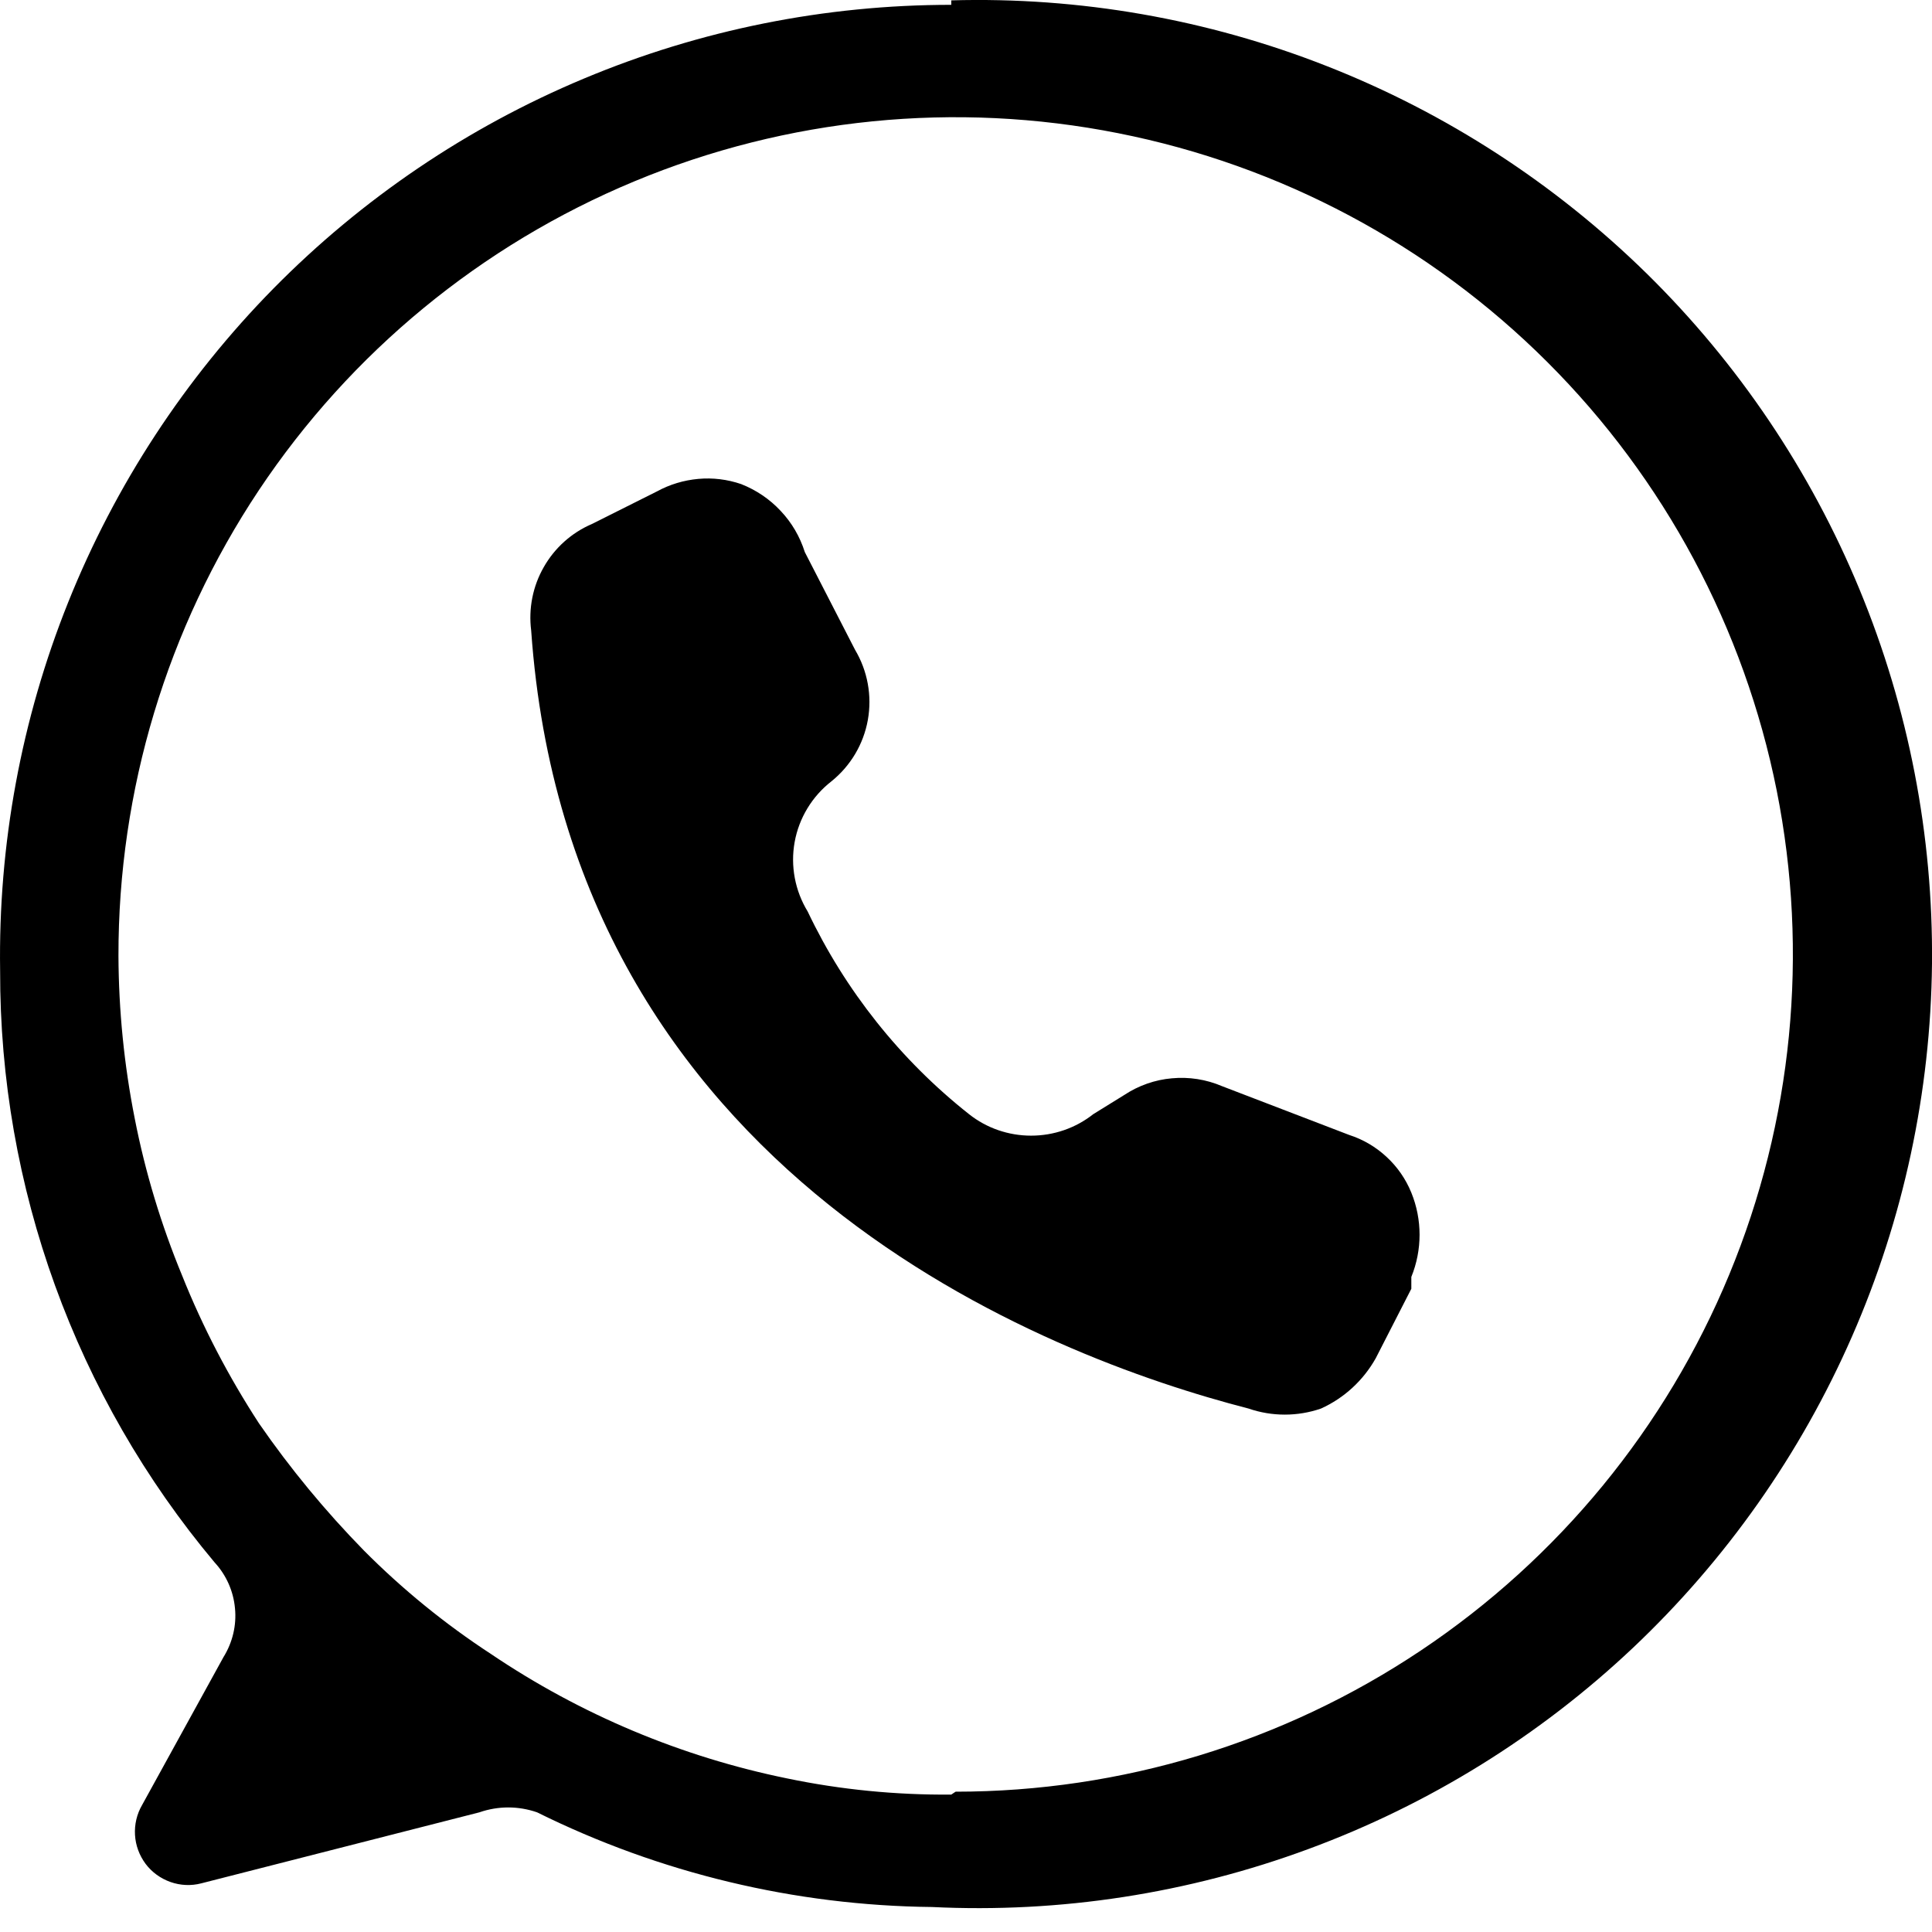 <svg width="16" height="16" viewBox="0 0 16 16" fill="none" xmlns="http://www.w3.org/2000/svg">
<path d="M7.878 0.04C6.833 0.04 5.799 0.247 4.835 0.651C3.871 1.054 2.997 1.646 2.264 2.39C1.531 3.135 0.954 4.017 0.565 4.987C0.176 5.957 -0.015 6.994 0.001 8.039C-0.003 9.831 0.626 11.566 1.777 12.939C1.874 13.044 1.933 13.177 1.946 13.319C1.96 13.46 1.926 13.602 1.851 13.723L1.177 14.948C1.133 15.023 1.113 15.11 1.118 15.196C1.123 15.283 1.154 15.366 1.206 15.436C1.258 15.505 1.33 15.557 1.412 15.586C1.494 15.615 1.583 15.619 1.667 15.597L3.97 15.009C4.125 14.955 4.293 14.955 4.448 15.009C5.465 15.513 6.583 15.781 7.718 15.793C8.78 15.845 9.841 15.681 10.838 15.312C11.835 14.944 12.748 14.378 13.521 13.649C14.294 12.919 14.912 12.041 15.338 11.067C15.764 10.094 15.989 9.044 16 7.981C16.01 6.918 15.806 5.864 15.4 4.882C14.994 3.899 14.394 3.009 13.636 2.264C12.877 1.52 11.976 0.935 10.987 0.547C9.998 0.158 8.94 -0.027 7.878 0.003V0.04ZM7.878 14.862C7.421 14.866 6.965 14.821 6.518 14.728C5.642 14.549 4.809 14.199 4.068 13.699C3.688 13.451 3.334 13.163 3.014 12.841C2.695 12.515 2.404 12.163 2.145 11.788C1.893 11.401 1.679 10.991 1.508 10.563C1.335 10.144 1.203 9.709 1.116 9.264C1.028 8.82 0.983 8.369 0.981 7.917C0.979 6.545 1.383 5.203 2.143 4.061C2.904 2.919 3.986 2.029 5.253 1.502C6.519 0.975 7.914 0.836 9.26 1.103C10.605 1.369 11.842 2.028 12.813 2.997C13.784 3.966 14.445 5.202 14.714 6.547C14.982 7.892 14.846 9.287 14.321 10.555C13.797 11.822 12.908 12.906 11.768 13.668C10.627 14.431 9.286 14.838 7.914 14.838L7.878 14.862Z" fill="black"/>
<path d="M6.665 4.572L7.081 5.381C7.185 5.556 7.223 5.762 7.187 5.963C7.151 6.163 7.044 6.343 6.885 6.471C6.726 6.595 6.617 6.774 6.581 6.973C6.545 7.172 6.584 7.377 6.689 7.549C7 8.203 7.457 8.778 8.025 9.227C8.171 9.343 8.353 9.405 8.539 9.405C8.726 9.405 8.907 9.343 9.054 9.227L9.311 9.068C9.429 8.99 9.565 8.942 9.706 8.93C9.847 8.917 9.989 8.939 10.12 8.995L11.173 9.399C11.288 9.436 11.394 9.498 11.483 9.581C11.572 9.663 11.642 9.764 11.688 9.877C11.779 10.1 11.779 10.351 11.688 10.575V10.673L11.393 11.249C11.29 11.432 11.132 11.578 10.94 11.665C10.746 11.732 10.534 11.732 10.34 11.665C8.674 11.236 4.717 9.742 4.399 5.222C4.376 5.04 4.412 4.856 4.503 4.697C4.593 4.538 4.733 4.412 4.901 4.34L5.44 4.07C5.546 4.012 5.662 3.977 5.783 3.966C5.903 3.955 6.024 3.97 6.138 4.009C6.262 4.058 6.374 4.133 6.465 4.231C6.557 4.328 6.625 4.445 6.665 4.572Z" fill="black"/>
</svg>
